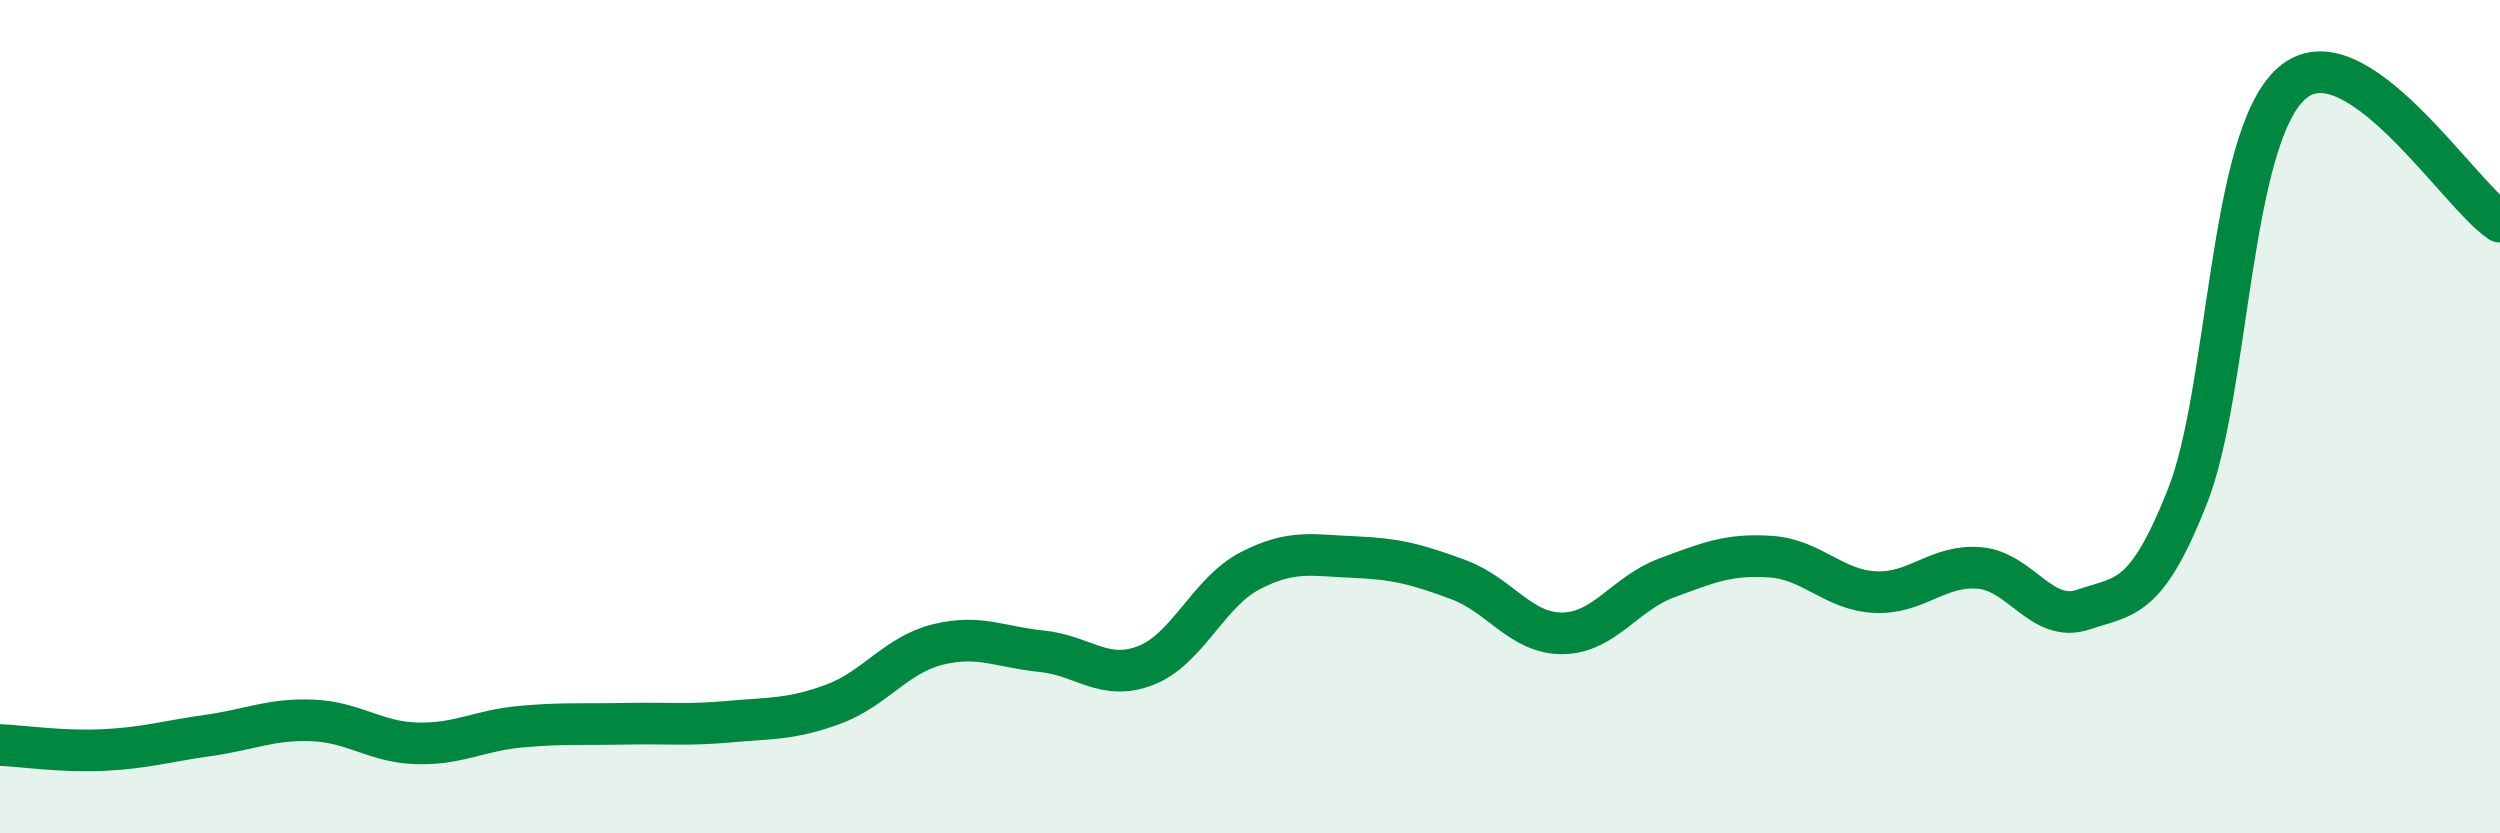 
    <svg width="60" height="20" viewBox="0 0 60 20" xmlns="http://www.w3.org/2000/svg">
      <path
        d="M 0,17.88 C 0.5,17.9 1.5,18.05 2.5,18 C 3.5,17.95 4,17.79 5,17.65 C 6,17.51 6.5,17.25 7.5,17.29 C 8.5,17.33 9,17.81 10,17.84 C 11,17.87 11.5,17.53 12.5,17.44 C 13.5,17.35 14,17.39 15,17.37 C 16,17.35 16.5,17.41 17.5,17.32 C 18.5,17.23 19,17.27 20,16.9 C 21,16.53 21.5,15.72 22.5,15.47 C 23.5,15.22 24,15.53 25,15.63 C 26,15.73 26.5,16.36 27.5,15.97 C 28.5,15.58 29,14.22 30,13.7 C 31,13.18 31.5,13.33 32.5,13.37 C 33.5,13.41 34,13.54 35,13.91 C 36,14.28 36.5,15.21 37.5,15.2 C 38.5,15.19 39,14.24 40,13.87 C 41,13.5 41.5,13.29 42.5,13.36 C 43.5,13.43 44,14.16 45,14.21 C 46,14.26 46.5,13.55 47.5,13.63 C 48.5,13.71 49,14.97 50,14.63 C 51,14.29 51.5,14.44 52.5,11.91 C 53.5,9.38 53.5,3.32 55,2 C 56.5,0.68 59,4.66 60,5.32L60 20L0 20Z"
        fill="#008740"
        opacity="0.1"
        stroke-linecap="round"
        stroke-linejoin="round"
      />
      <path
        d="M 0,17.88 C 0.5,17.9 1.5,18.05 2.5,18 C 3.5,17.95 4,17.79 5,17.65 C 6,17.51 6.5,17.25 7.5,17.29 C 8.5,17.33 9,17.81 10,17.84 C 11,17.87 11.5,17.53 12.5,17.44 C 13.5,17.35 14,17.39 15,17.37 C 16,17.35 16.5,17.41 17.5,17.32 C 18.5,17.23 19,17.27 20,16.9 C 21,16.53 21.5,15.72 22.5,15.47 C 23.5,15.22 24,15.53 25,15.63 C 26,15.73 26.5,16.36 27.5,15.97 C 28.5,15.58 29,14.22 30,13.7 C 31,13.18 31.5,13.33 32.5,13.37 C 33.5,13.41 34,13.54 35,13.91 C 36,14.28 36.5,15.21 37.5,15.2 C 38.5,15.19 39,14.24 40,13.87 C 41,13.5 41.5,13.29 42.5,13.36 C 43.5,13.43 44,14.16 45,14.21 C 46,14.26 46.5,13.55 47.5,13.63 C 48.5,13.71 49,14.97 50,14.63 C 51,14.29 51.5,14.44 52.5,11.91 C 53.5,9.38 53.5,3.32 55,2 C 56.5,0.68 59,4.66 60,5.32"
        stroke="#008740"
        stroke-width="1"
        fill="none"
        stroke-linecap="round"
        stroke-linejoin="round"
      />
    </svg>
  